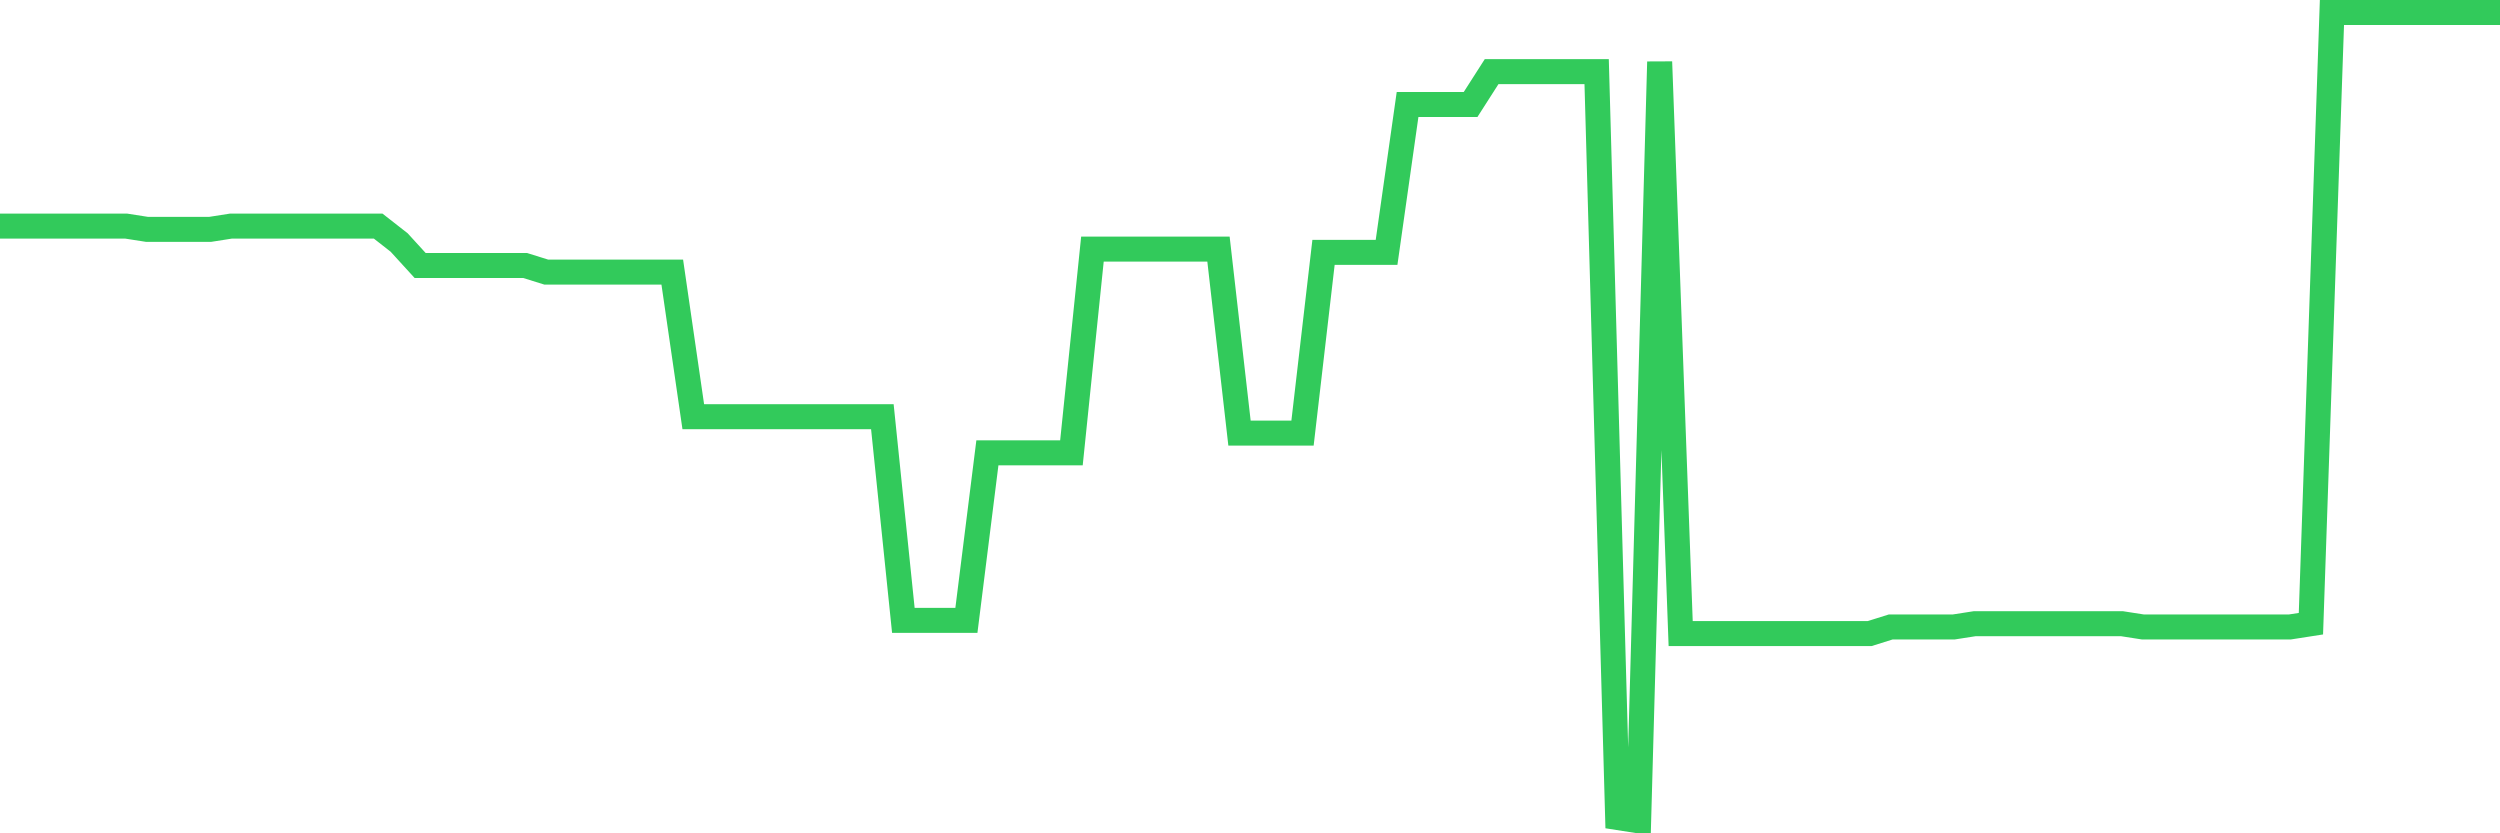 <svg
  xmlns="http://www.w3.org/2000/svg"
  xmlns:xlink="http://www.w3.org/1999/xlink"
  width="120"
  height="40"
  viewBox="0 0 120 40"
  preserveAspectRatio="none"
>
  <polyline
    points="0,10.852 1.008,10.852 2.017,10.852 3.025,10.852 4.034,10.852 5.042,10.852 6.05,10.852 7.059,11.01 8.067,11.01 9.076,11.01 10.084,11.01 11.092,10.852 12.101,10.852 13.109,10.852 14.118,10.852 15.126,10.852 16.134,10.852 17.143,10.852 18.151,10.852 19.16,11.641 20.168,12.745 21.176,12.745 22.185,12.745 23.193,12.745 24.202,12.745 25.21,12.745 26.218,13.06 27.227,13.06 28.235,13.06 29.244,13.06 30.252,13.06 31.261,13.06 32.269,13.06 33.277,20 34.286,20 35.294,20 36.303,20 37.311,20 38.319,20 39.328,20 40.336,20 41.345,20 42.353,20 43.361,29.779 44.37,29.779 45.378,29.779 46.387,29.779 47.395,21.735 48.403,21.735 49.412,21.735 50.42,21.735 51.429,21.735 52.437,11.956 53.445,11.956 54.454,11.956 55.462,11.956 56.471,11.956 57.479,11.956 58.487,11.956 59.496,20.789 60.504,20.789 61.513,20.789 62.521,20.789 63.529,12.114 64.538,12.114 65.546,12.114 66.555,12.114 67.563,5.016 68.571,5.016 69.58,5.016 70.588,5.016 71.597,3.439 72.605,3.439 73.613,3.439 74.622,3.439 75.63,3.439 76.639,3.439 77.647,39.242 78.655,39.4 79.664,2.966 80.672,30.41 81.681,30.41 82.689,30.41 83.697,30.41 84.706,30.41 85.714,30.41 86.723,30.41 87.731,30.41 88.739,30.41 89.748,30.41 90.756,30.094 91.765,30.094 92.773,30.094 93.782,30.094 94.79,29.937 95.798,29.937 96.807,29.937 97.815,29.937 98.824,29.937 99.832,29.937 100.84,29.937 101.849,29.937 102.857,30.094 103.866,30.094 104.874,30.094 105.882,30.094 106.891,30.094 107.899,30.094 108.908,30.094 109.916,30.094 110.924,29.937 111.933,0.6 112.941,0.6 113.95,0.6 114.958,0.6 115.966,0.6 116.975,0.6 117.983,0.6 118.992,0.6 120,0.6"
    fill="none"
    stroke="#32ca5b"
    stroke-width="1.2"
  >
  </polyline>
</svg>